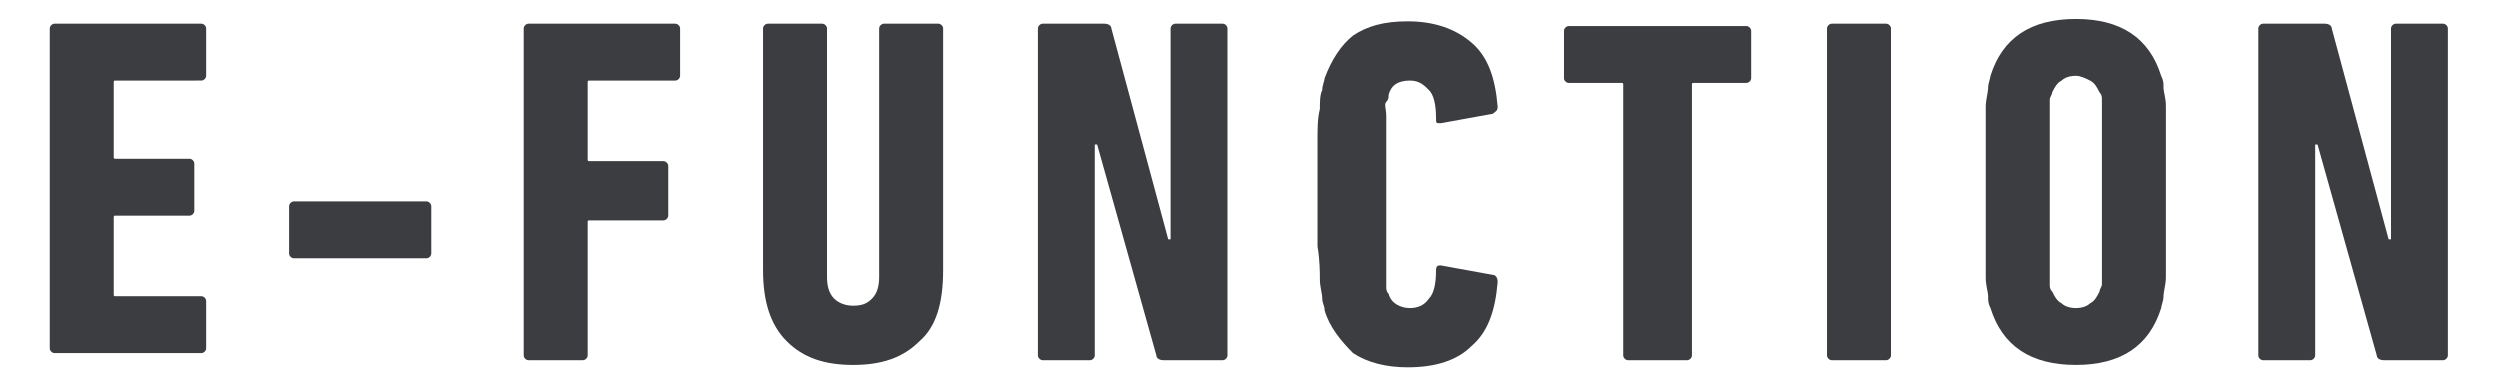 <?xml version="1.0" encoding="utf-8"?>
<!-- Generator: Adobe Illustrator 26.5.0, SVG Export Plug-In . SVG Version: 6.00 Build 0)  -->
<svg version="1.1" id="レイヤー_1" xmlns="http://www.w3.org/2000/svg" xmlns:xlink="http://www.w3.org/1999/xlink" x="0px"
	 y="0px" viewBox="0 0 105.5 16" style="enable-background:new 0 0 105.5 16;" xml:space="preserve">
<style type="text/css">
	.st0{fill:#3B3D40;}
</style>
<g>
	<path class="st0" d="M2.1,1.2C2.1,1.1,2.2,1,2.3,1h6.2c0.1,0,0.2,0.1,0.2,0.2v2c0,0.1-0.1,0.2-0.2,0.2H4.9c-0.1,0-0.1,0-0.1,0.1
		v3.1c0,0.1,0,0.1,0.1,0.1H8c0.1,0,0.2,0.1,0.2,0.2v2c0,0.1-0.1,0.2-0.2,0.2H4.9c-0.1,0-0.1,0-0.1,0.1v3.2c0,0.1,0,0.1,0.1,0.1h3.6
		c0.1,0,0.2,0.1,0.2,0.2v2c0,0.1-0.1,0.2-0.2,0.2H2.3c-0.1,0-0.2-0.1-0.2-0.2V1.2z"/>
	<path class="st0" d="M12.4,10.9c-0.1,0-0.2-0.1-0.2-0.2v-2c0-0.1,0.1-0.2,0.2-0.2H18c0.1,0,0.2,0.1,0.2,0.2v2
		c0,0.1-0.1,0.2-0.2,0.2H12.4z"/>
	<path class="st0" d="M22.1,1.2c0-0.1,0.1-0.2,0.2-0.2h6.2c0.1,0,0.2,0.1,0.2,0.2v2c0,0.1-0.1,0.2-0.2,0.2h-3.6
		c-0.1,0-0.1,0-0.1,0.1v3.2c0,0.1,0,0.1,0.1,0.1H28c0.1,0,0.2,0.1,0.2,0.2v2.1c0,0.1-0.1,0.2-0.2,0.2h-3.1c-0.1,0-0.1,0-0.1,0.1V15
		c0,0.1-0.1,0.2-0.2,0.2h-2.3c-0.1,0-0.2-0.1-0.2-0.2V1.2z"/>
	<path class="st0" d="M36,15.4c-1.2,0-2.1-0.3-2.8-1s-1-1.7-1-3V1.2c0-0.1,0.1-0.2,0.2-0.2h2.3c0.1,0,0.2,0.1,0.2,0.2v10.5
		c0,0.4,0.1,0.7,0.3,0.9c0.2,0.2,0.5,0.3,0.8,0.3c0.4,0,0.6-0.1,0.8-0.3c0.2-0.2,0.3-0.5,0.3-0.9V1.2c0-0.1,0.1-0.2,0.2-0.2h2.3
		c0.1,0,0.2,0.1,0.2,0.2v10.2c0,1.4-0.3,2.4-1,3C38.1,15.1,37.2,15.4,36,15.4z"/>
	<path class="st0" d="M43.8,1.2C43.8,1.1,43.9,1,44,1h2.6c0.2,0,0.3,0.1,0.3,0.2l2.4,8.9h0.1V1.2c0-0.1,0.1-0.2,0.2-0.2h2
		c0.1,0,0.2,0.1,0.2,0.2V15c0,0.1-0.1,0.2-0.2,0.2h-2.5c-0.2,0-0.3-0.1-0.3-0.2l-2.5-8.9h-0.1V15c0,0.1-0.1,0.2-0.2,0.2h-2
		c-0.1,0-0.2-0.1-0.2-0.2V1.2z"/>
	<path class="st0" d="M55.9,13.1c0-0.2-0.1-0.3-0.1-0.5c0-0.2-0.1-0.5-0.1-0.8c0-0.3,0-0.8-0.1-1.4c0-0.6,0-1.3,0-2.2
		c0-0.9,0-1.7,0-2.2c0-0.6,0-1,0.1-1.4c0-0.3,0-0.6,0.1-0.8c0-0.2,0.1-0.4,0.1-0.5c0.3-0.8,0.7-1.4,1.2-1.8c0.6-0.4,1.3-0.6,2.3-0.6
		c1.1,0,2,0.3,2.7,0.9s1,1.5,1.1,2.7c0,0.2-0.1,0.2-0.2,0.3l-2.2,0.4c-0.2,0-0.2,0-0.2-0.2c0-0.6-0.1-1-0.3-1.2
		c-0.2-0.2-0.4-0.4-0.8-0.4c-0.5,0-0.8,0.2-0.9,0.6c0,0.1,0,0.2-0.1,0.3s0,0.3,0,0.6c0,0.3,0,0.7,0,1.2c0,0.5,0,1.2,0,2.1
		s0,1.6,0,2.1s0,0.9,0,1.2c0,0.3,0,0.5,0,0.6s0,0.2,0.1,0.3c0.1,0.4,0.5,0.6,0.9,0.6c0.3,0,0.6-0.1,0.8-0.4c0.2-0.2,0.3-0.6,0.3-1.2
		c0-0.2,0.1-0.2,0.2-0.2l2.2,0.4c0.1,0,0.2,0.1,0.2,0.3c-0.1,1.2-0.4,2.1-1.1,2.7c-0.6,0.6-1.5,0.9-2.7,0.9c-0.9,0-1.7-0.2-2.3-0.6
		C56.6,14.4,56.1,13.8,55.9,13.1z"/>
	<path class="st0" d="M68.7,15.2c-0.1,0-0.2-0.1-0.2-0.2V3.6c0-0.1,0-0.1-0.1-0.1h-2.2c-0.1,0-0.2-0.1-0.2-0.2v-2
		c0-0.1,0.1-0.2,0.2-0.2h7.5c0.1,0,0.2,0.1,0.2,0.2v2c0,0.1-0.1,0.2-0.2,0.2h-2.2c-0.1,0-0.1,0-0.1,0.1V15c0,0.1-0.1,0.2-0.2,0.2
		H68.7z"/>
	<path class="st0" d="M77.1,1.2c0-0.1,0.1-0.2,0.2-0.2h2.3c0.1,0,0.2,0.1,0.2,0.2V15c0,0.1-0.1,0.2-0.2,0.2h-2.3
		c-0.1,0-0.2-0.1-0.2-0.2V1.2z"/>
	<path class="st0" d="M87.6,15.4c-1.9,0-3.1-0.8-3.6-2.4c-0.1-0.2-0.1-0.3-0.1-0.5c0-0.2-0.1-0.4-0.1-0.8c0-0.3,0-0.8,0-1.4
		s0-1.3,0-2.2c0-0.9,0-1.7,0-2.2c0-0.6,0-1,0-1.4c0-0.3,0.1-0.6,0.1-0.8c0-0.2,0.1-0.4,0.1-0.5c0.5-1.6,1.7-2.4,3.6-2.4
		c1.9,0,3.1,0.8,3.6,2.4c0.1,0.2,0.1,0.3,0.1,0.5c0,0.2,0.1,0.4,0.1,0.8c0,0.3,0,0.8,0,1.4c0,0.6,0,1.3,0,2.2c0,0.9,0,1.7,0,2.2
		s0,1,0,1.4c0,0.3-0.1,0.6-0.1,0.8c0,0.2-0.1,0.4-0.1,0.5C90.7,14.6,89.5,15.4,87.6,15.4z M87.6,13c0.3,0,0.5-0.1,0.6-0.2
		c0.2-0.1,0.3-0.3,0.4-0.5c0-0.1,0.1-0.2,0.1-0.3c0-0.1,0-0.3,0-0.6c0-0.3,0-0.7,0-1.2c0-0.5,0-1.2,0-2.1s0-1.6,0-2.1s0-0.9,0-1.2
		c0-0.3,0-0.5,0-0.6c0-0.1,0-0.2-0.1-0.3c-0.1-0.2-0.2-0.4-0.4-0.5c-0.2-0.1-0.4-0.2-0.6-0.2c-0.3,0-0.5,0.1-0.6,0.2
		c-0.2,0.1-0.3,0.3-0.4,0.5c0,0.1-0.1,0.2-0.1,0.3c0,0.1,0,0.3,0,0.6c0,0.3,0,0.7,0,1.2s0,1.2,0,2.1s0,1.6,0,2.1c0,0.5,0,0.9,0,1.2
		c0,0.3,0,0.5,0,0.6c0,0.1,0,0.2,0.1,0.3c0.1,0.2,0.2,0.4,0.4,0.5C87.1,12.9,87.3,13,87.6,13z"/>
	<path class="st0" d="M95.3,1.2c0-0.1,0.1-0.2,0.2-0.2h2.6c0.2,0,0.3,0.1,0.3,0.2l2.4,8.9h0.1V1.2c0-0.1,0.1-0.2,0.2-0.2h2
		c0.1,0,0.2,0.1,0.2,0.2V15c0,0.1-0.1,0.2-0.2,0.2h-2.5c-0.2,0-0.3-0.1-0.3-0.2l-2.5-8.9h-0.1V15c0,0.1-0.1,0.2-0.2,0.2h-2
		c-0.1,0-0.2-0.1-0.2-0.2V1.2z"/>
</g>
</svg>
